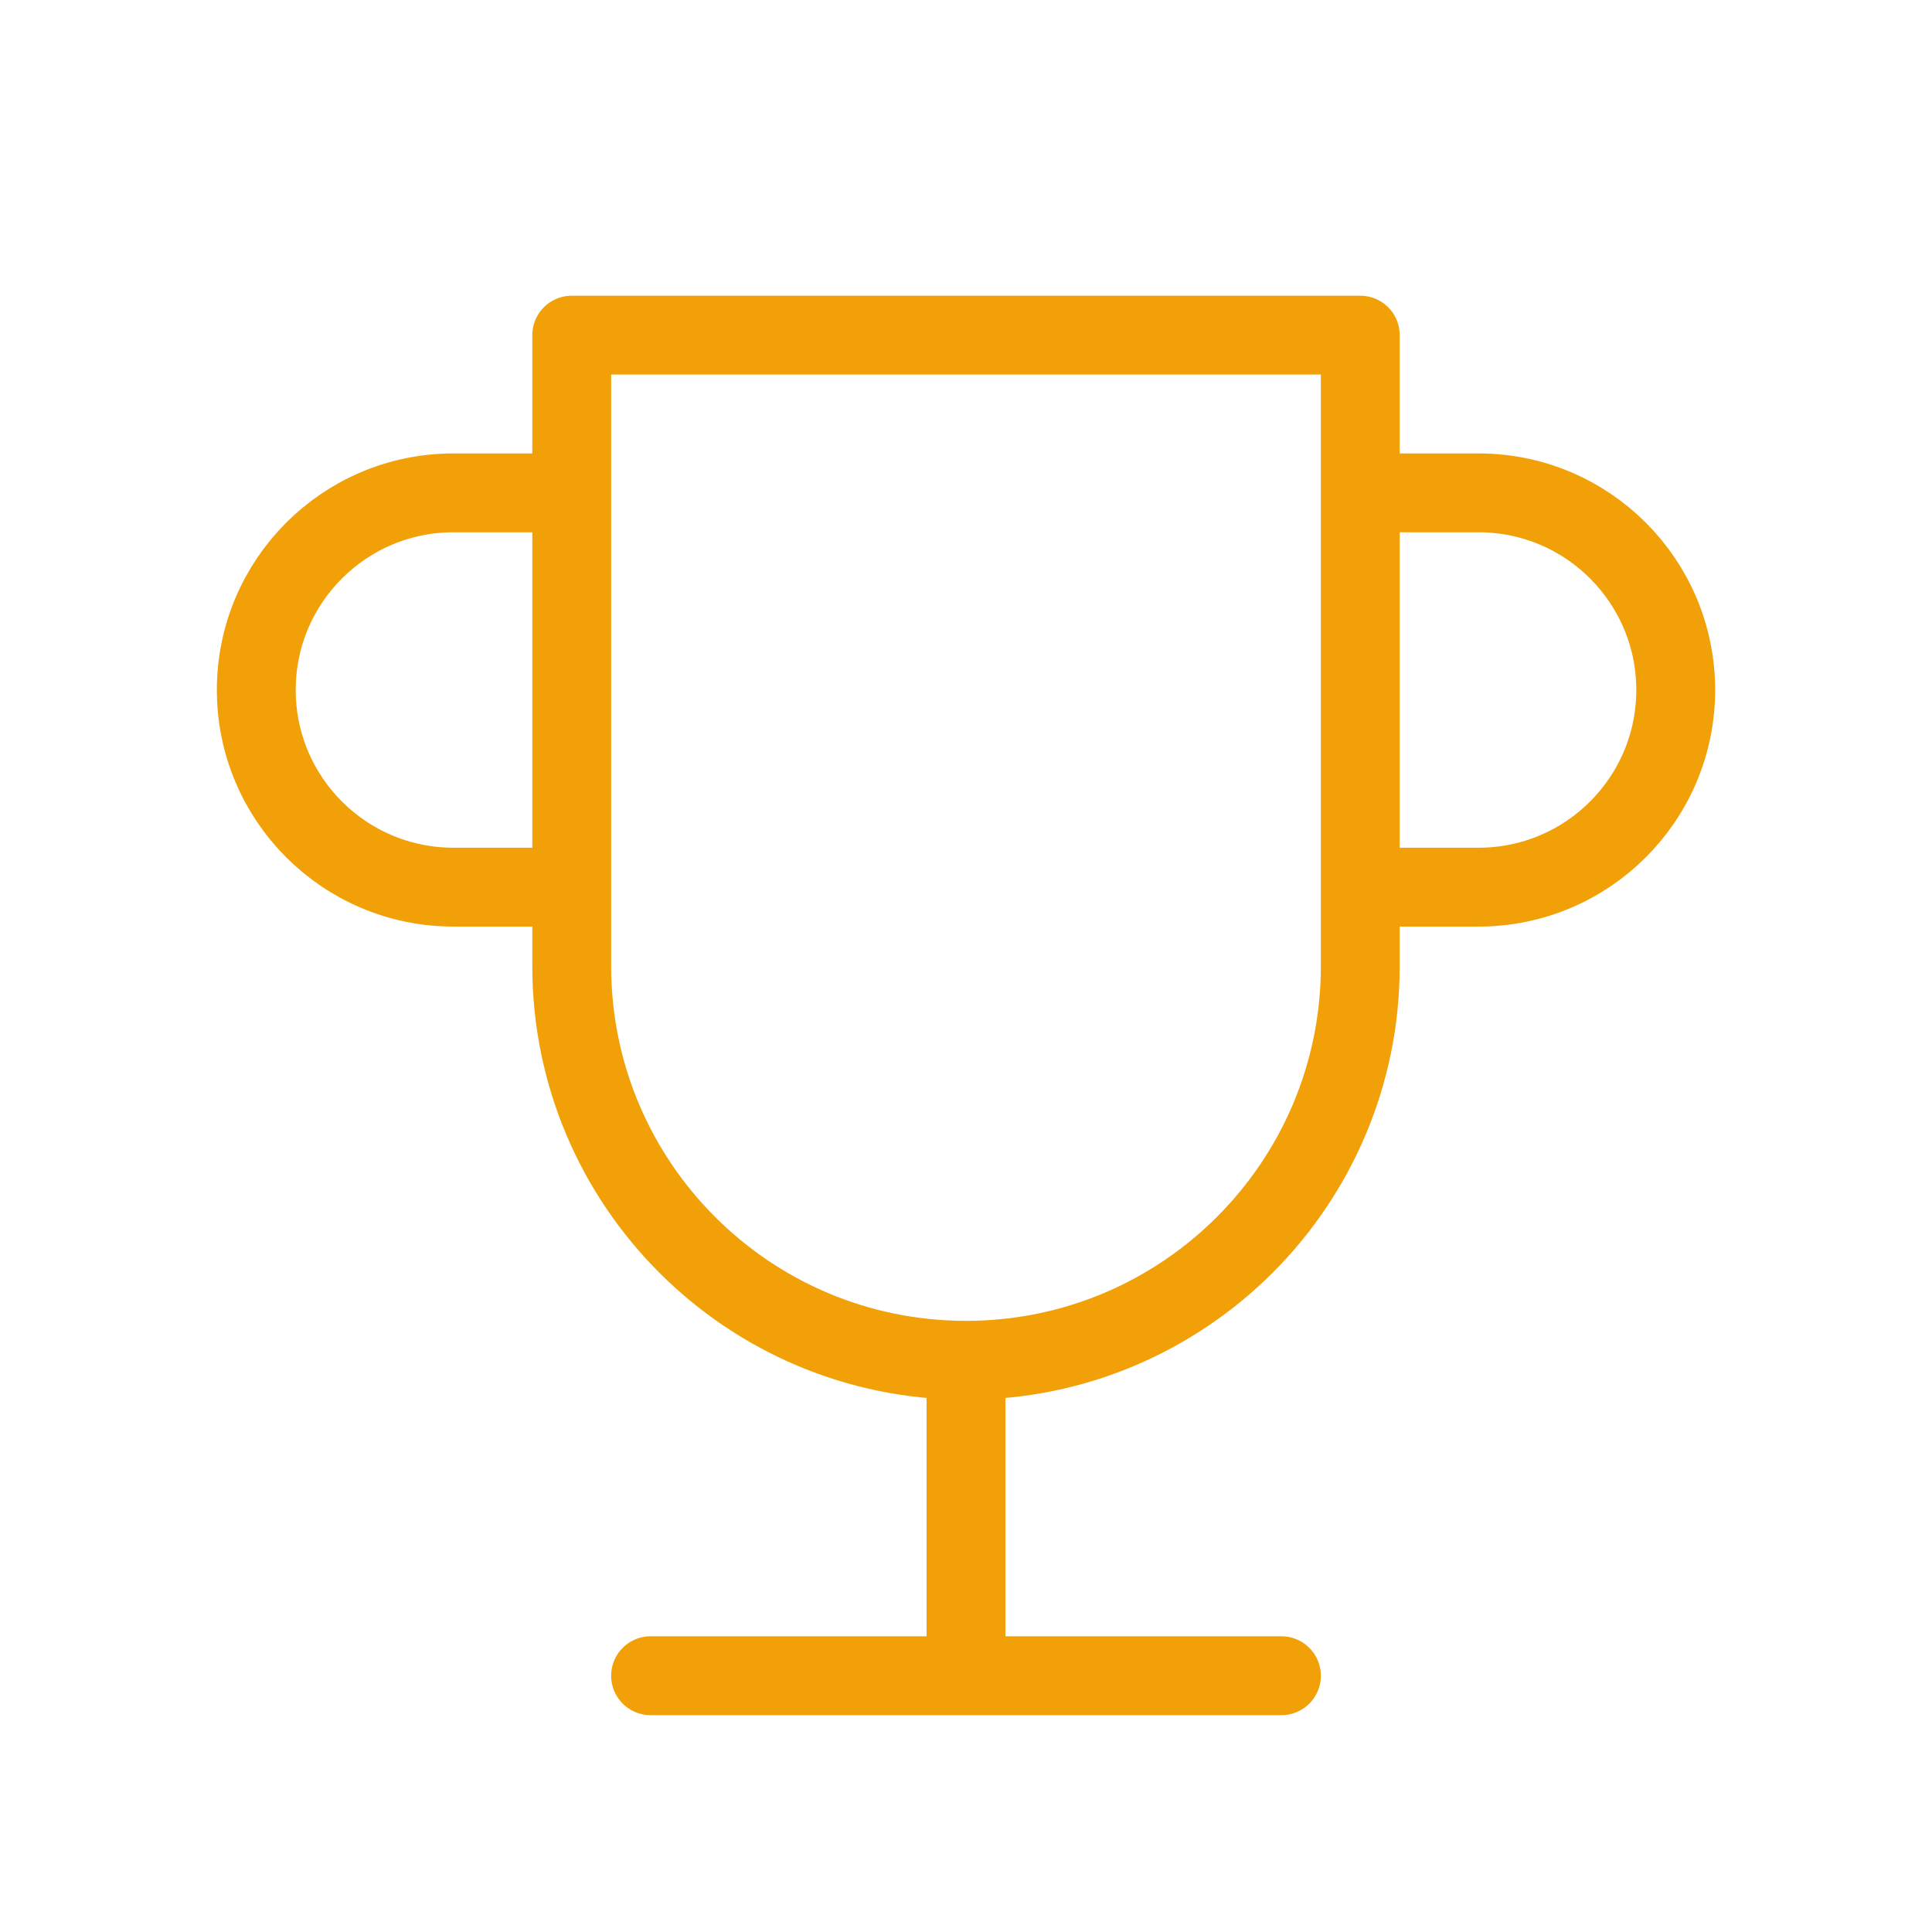 <?xml version="1.0" encoding="UTF-8"?> <svg xmlns="http://www.w3.org/2000/svg" width="49" height="49" viewBox="0 0 49 49" fill="none"><g clip-path="url(#clip0_2015_635)"><path d="M16.5 42.5H32.5M24.5 42.5V34.5M24.5 34.5C18.977 34.5 14.5 30.023 14.5 24.5V8.5H34.5V24.5C34.5 30.023 30.023 34.5 24.5 34.5ZM34.5 12.5H37.5C40.261 12.5 42.5 14.739 42.5 17.5C42.5 20.261 40.261 22.5 37.5 22.5H34.5M14.5 22.5H11.5C8.739 22.5 6.5 20.261 6.5 17.5C6.5 14.739 8.739 12.5 11.5 12.5H14.5" stroke="#F2A007" stroke-width="2" stroke-linecap="round" stroke-linejoin="round"></path></g><defs><clipPath id="clip0_2015_635"><rect width="48" height="48" fill="white" transform="translate(0.5 0.5)"></rect></clipPath></defs></svg> 